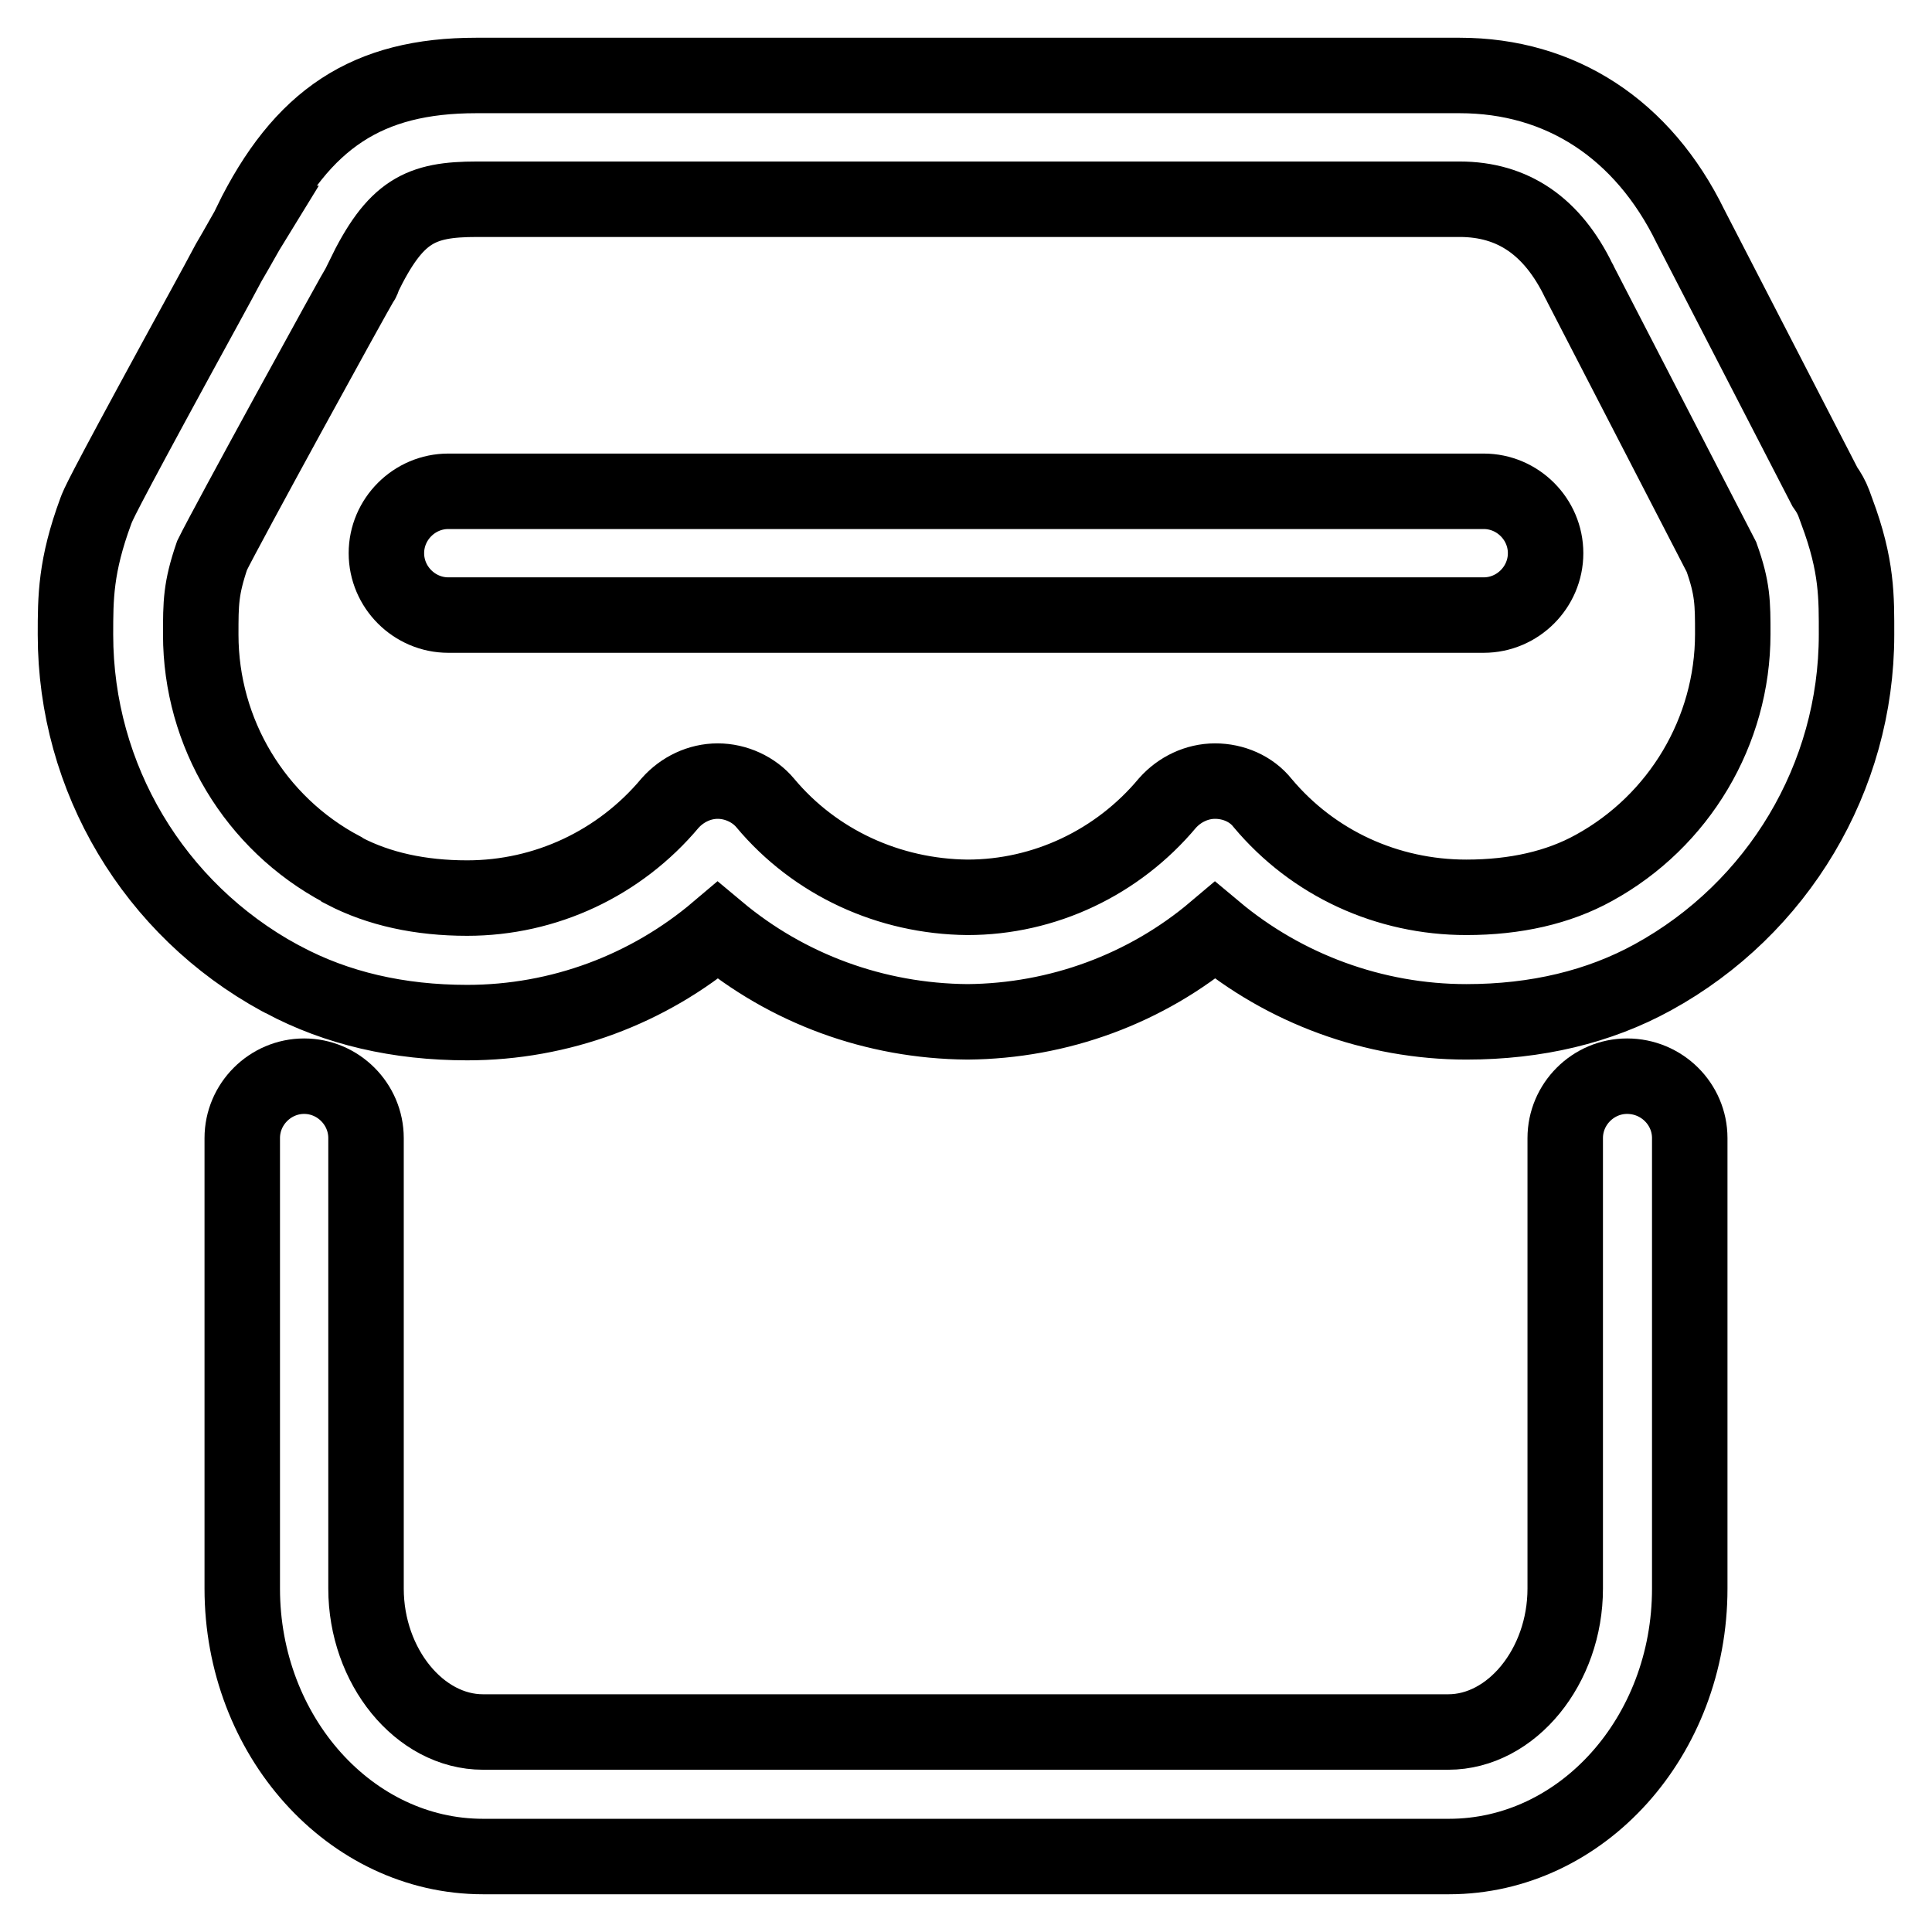 <?xml version="1.0" encoding="utf-8"?>
<!-- Svg Vector Icons : http://www.onlinewebfonts.com/icon -->
<!DOCTYPE svg PUBLIC "-//W3C//DTD SVG 1.1//EN" "http://www.w3.org/Graphics/SVG/1.1/DTD/svg11.dtd">
<svg version="1.1" xmlns="http://www.w3.org/2000/svg" xmlns:xlink="http://www.w3.org/1999/xlink" x="0px" y="0px" viewBox="0 0 256 256" enable-background="new 0 0 256 256" xml:space="preserve">
<g> <path stroke-width="10" fill-opacity="0" stroke="#000000"  d="M215.6,142.6c-4.5,0-8.2,3.7-8.2,8.2v59.7c0,10.3-7.1,19-15.5,19H64c-8.4,0-15.5-8.7-15.5-19v-59.7 c0-4.5-3.7-8.2-8.2-8.2s-8.2,3.7-8.2,8.2v59.7c0,19.5,14.3,35.5,31.9,35.5H192c17.6,0,31.9-15.9,31.9-35.5v-59.7 C223.9,146.3,220.2,142.6,215.6,142.6L215.6,142.6z"/> <path stroke-width="10" fill-opacity="0" stroke="#000000"  d="M196.6,65.1H59.4c-4.5,0-8.2,3.7-8.2,8.2s3.7,8.2,8.2,8.2h137.2c4.5,0,8.2-3.7,8.2-8.2 S201.1,65.1,196.6,65.1L196.6,65.1z"/> <path stroke-width="10" fill-opacity="0" stroke="#000000"  d="M243.4,67.8L243.4,67.8l-0.4-1.1c-0.3-0.8-0.7-1.5-1.2-2.2L224,30c-6.3-12.9-17.2-20-30.6-20H63.1 C48.7,10,40,15.7,33.2,29.6l0.1,0c-0.8,1.3-1.7,3-3,5.2c-1.8,3.4-4.3,7.9-6.8,12.5C13.2,66.2,13,66.9,12.7,67.7 C10,75,10,79.2,10,84.1c0,19,10.4,36.4,27.1,45.5c0.1,0.1,0.3,0.1,0.4,0.2c7.1,3.8,15.3,5.7,24.4,5.7c12.3,0,24-4.4,33.2-12.2 c9.2,7.7,20.8,12,33.1,12.1c12.1-0.1,23.7-4.4,32.8-12.1c9.2,7.7,21,12.1,33.3,12.1c9.3,0,17.6-2,24.7-5.9 c16.6-9.1,27-26.5,27-45.4C246,79.2,246.1,75,243.4,67.8L243.4,67.8z M229.6,84c0,12.9-7.1,24.8-18.4,31 c-4.7,2.6-10.4,3.9-16.9,3.9c-10.5,0-20.3-4.5-27-12.5c-1.5-1.9-3.9-2.9-6.3-2.9l0,0c-2.4,0-4.7,1.1-6.3,2.9 c-6.6,7.9-16.3,12.5-26.5,12.5c-10.4-0.1-20.2-4.6-26.8-12.5c-1.5-1.8-3.9-2.9-6.3-2.9l0,0c-2.4,0-4.7,1.1-6.3,2.9 c-6.7,8-16.5,12.6-26.9,12.6c-6.2,0-11.7-1.2-16.3-3.6c-0.1-0.1-0.2-0.1-0.3-0.2c-11.5-6.1-18.7-18.1-18.7-31.1 c0-4.2,0-6.1,1.5-10.5c1.8-3.7,18.7-34.5,19.8-36.3c0.1-0.1,0.2-0.3,0.2-0.5c4.3-8.9,7.6-10.4,15.1-10.4h130.2 c7.1,0,12.3,3.6,15.8,10.8c0,0.1,0.1,0.1,0.1,0.2l18.8,36.4C229.6,78,229.6,79.9,229.6,84L229.6,84z"/></g>
</svg>